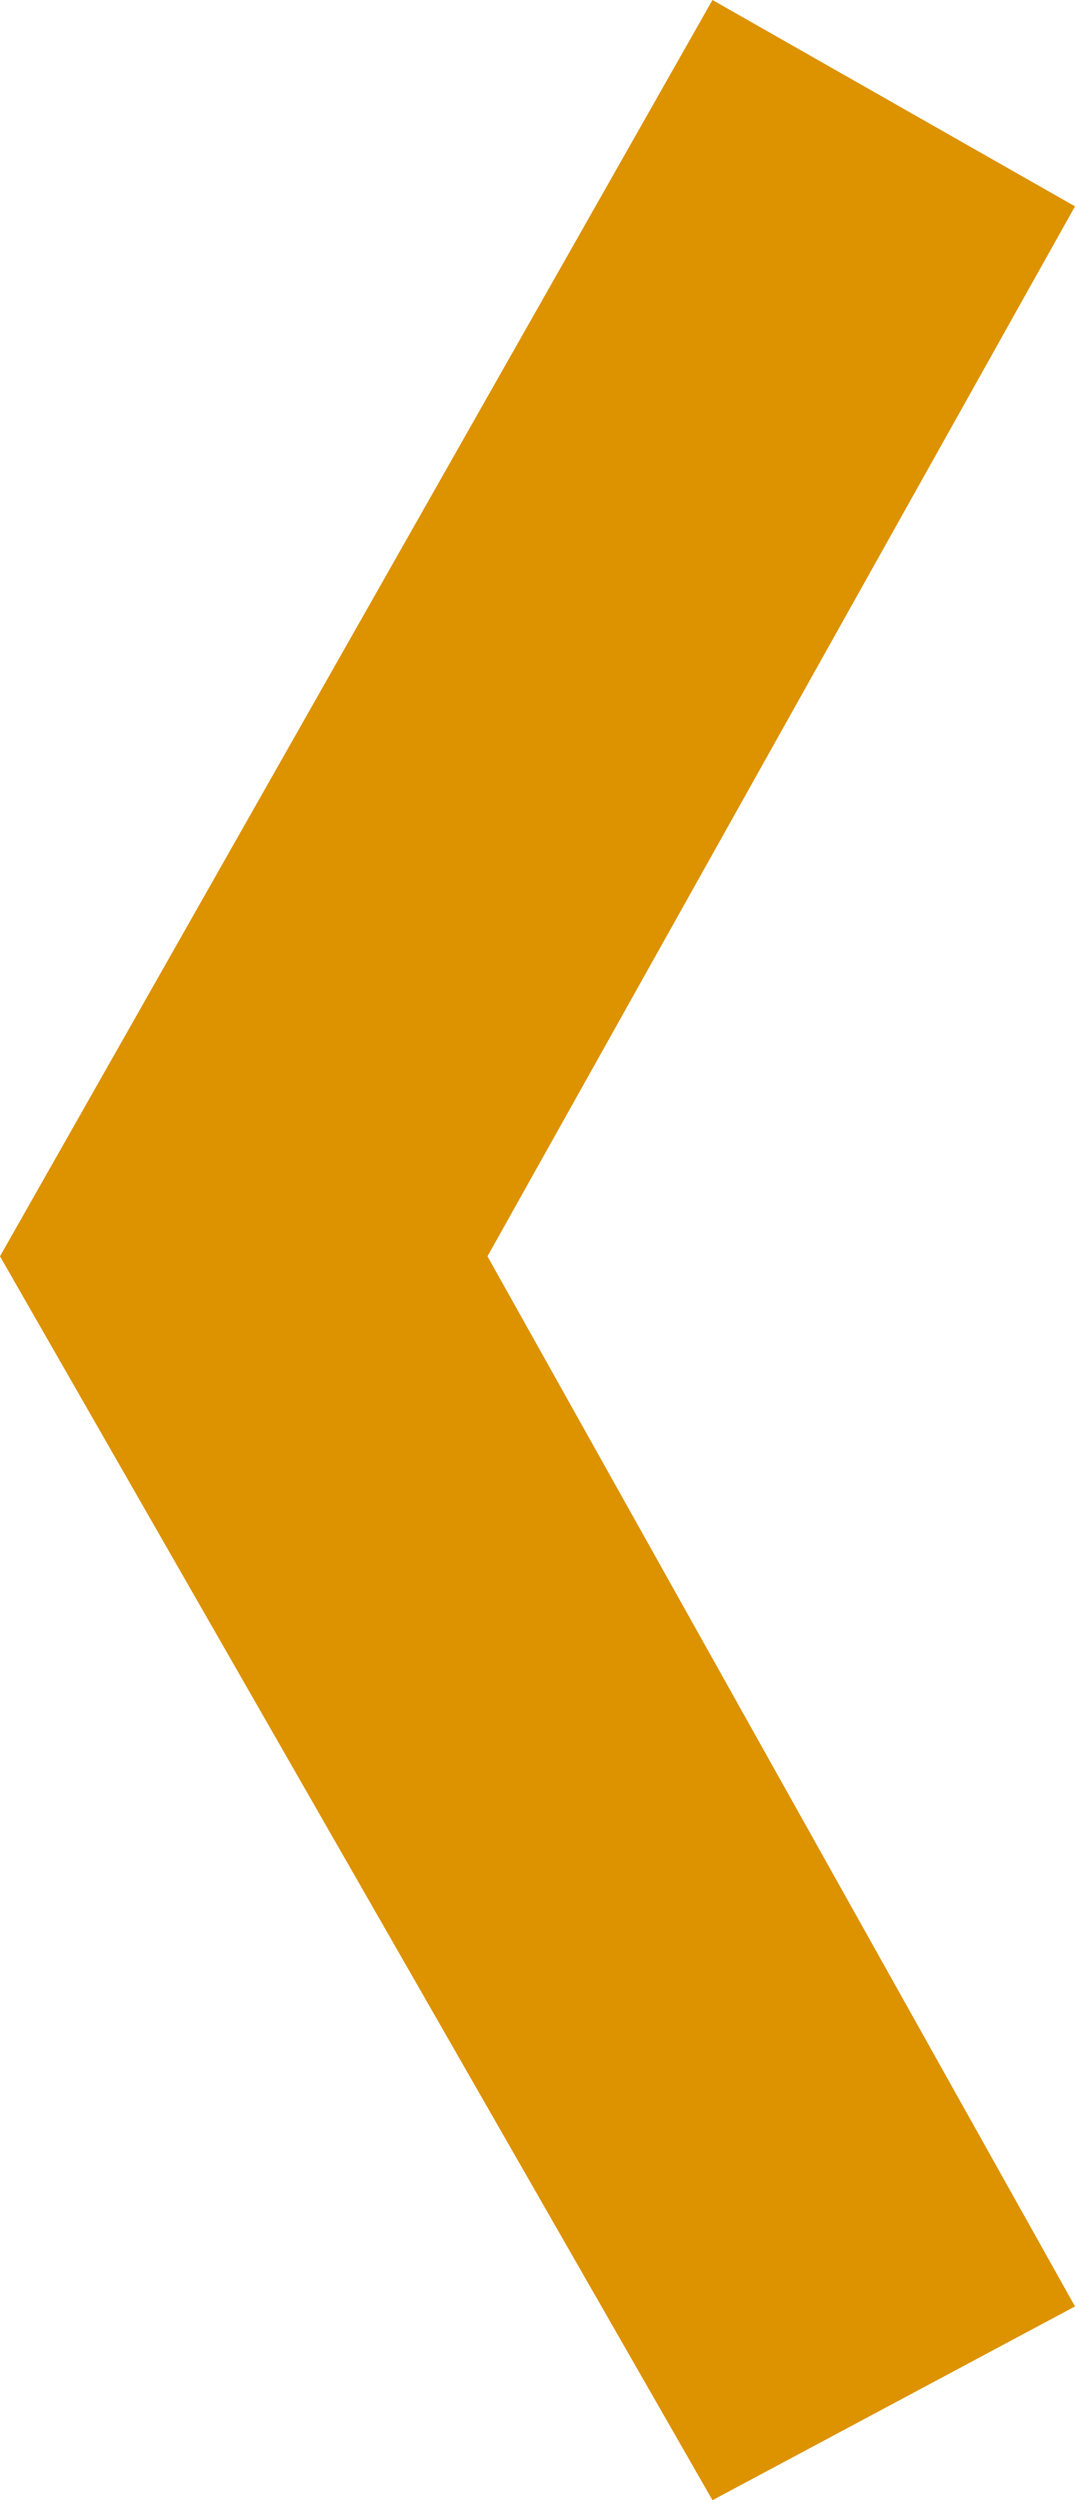 <?xml version="1.0" encoding="utf-8"?>
<!-- Generator: Adobe Illustrator 16.0.0, SVG Export Plug-In . SVG Version: 6.00 Build 0)  -->
<!DOCTYPE svg PUBLIC "-//W3C//DTD SVG 1.1//EN" "http://www.w3.org/Graphics/SVG/1.1/DTD/svg11.dtd">
<svg version="1.1" xmlns="http://www.w3.org/2000/svg" xmlns:xlink="http://www.w3.org/1999/xlink" x="0px" y="0px"
	 width="13.688px" height="31.83px" viewBox="0 0 13.688 31.83" enable-background="new 0 0 13.688 31.83"
	 xml:space="preserve">
<g id="footer">
</g>
<g id="Capa_1">
	<polygon fill="#DD9200" points="9.072,0 13.688,2.627 6.207,15.994 13.688,29.363 9.072,31.83 0,15.994 	"/>
</g>
<g id="header">
</g>
<g id="guias">
</g>
</svg>
